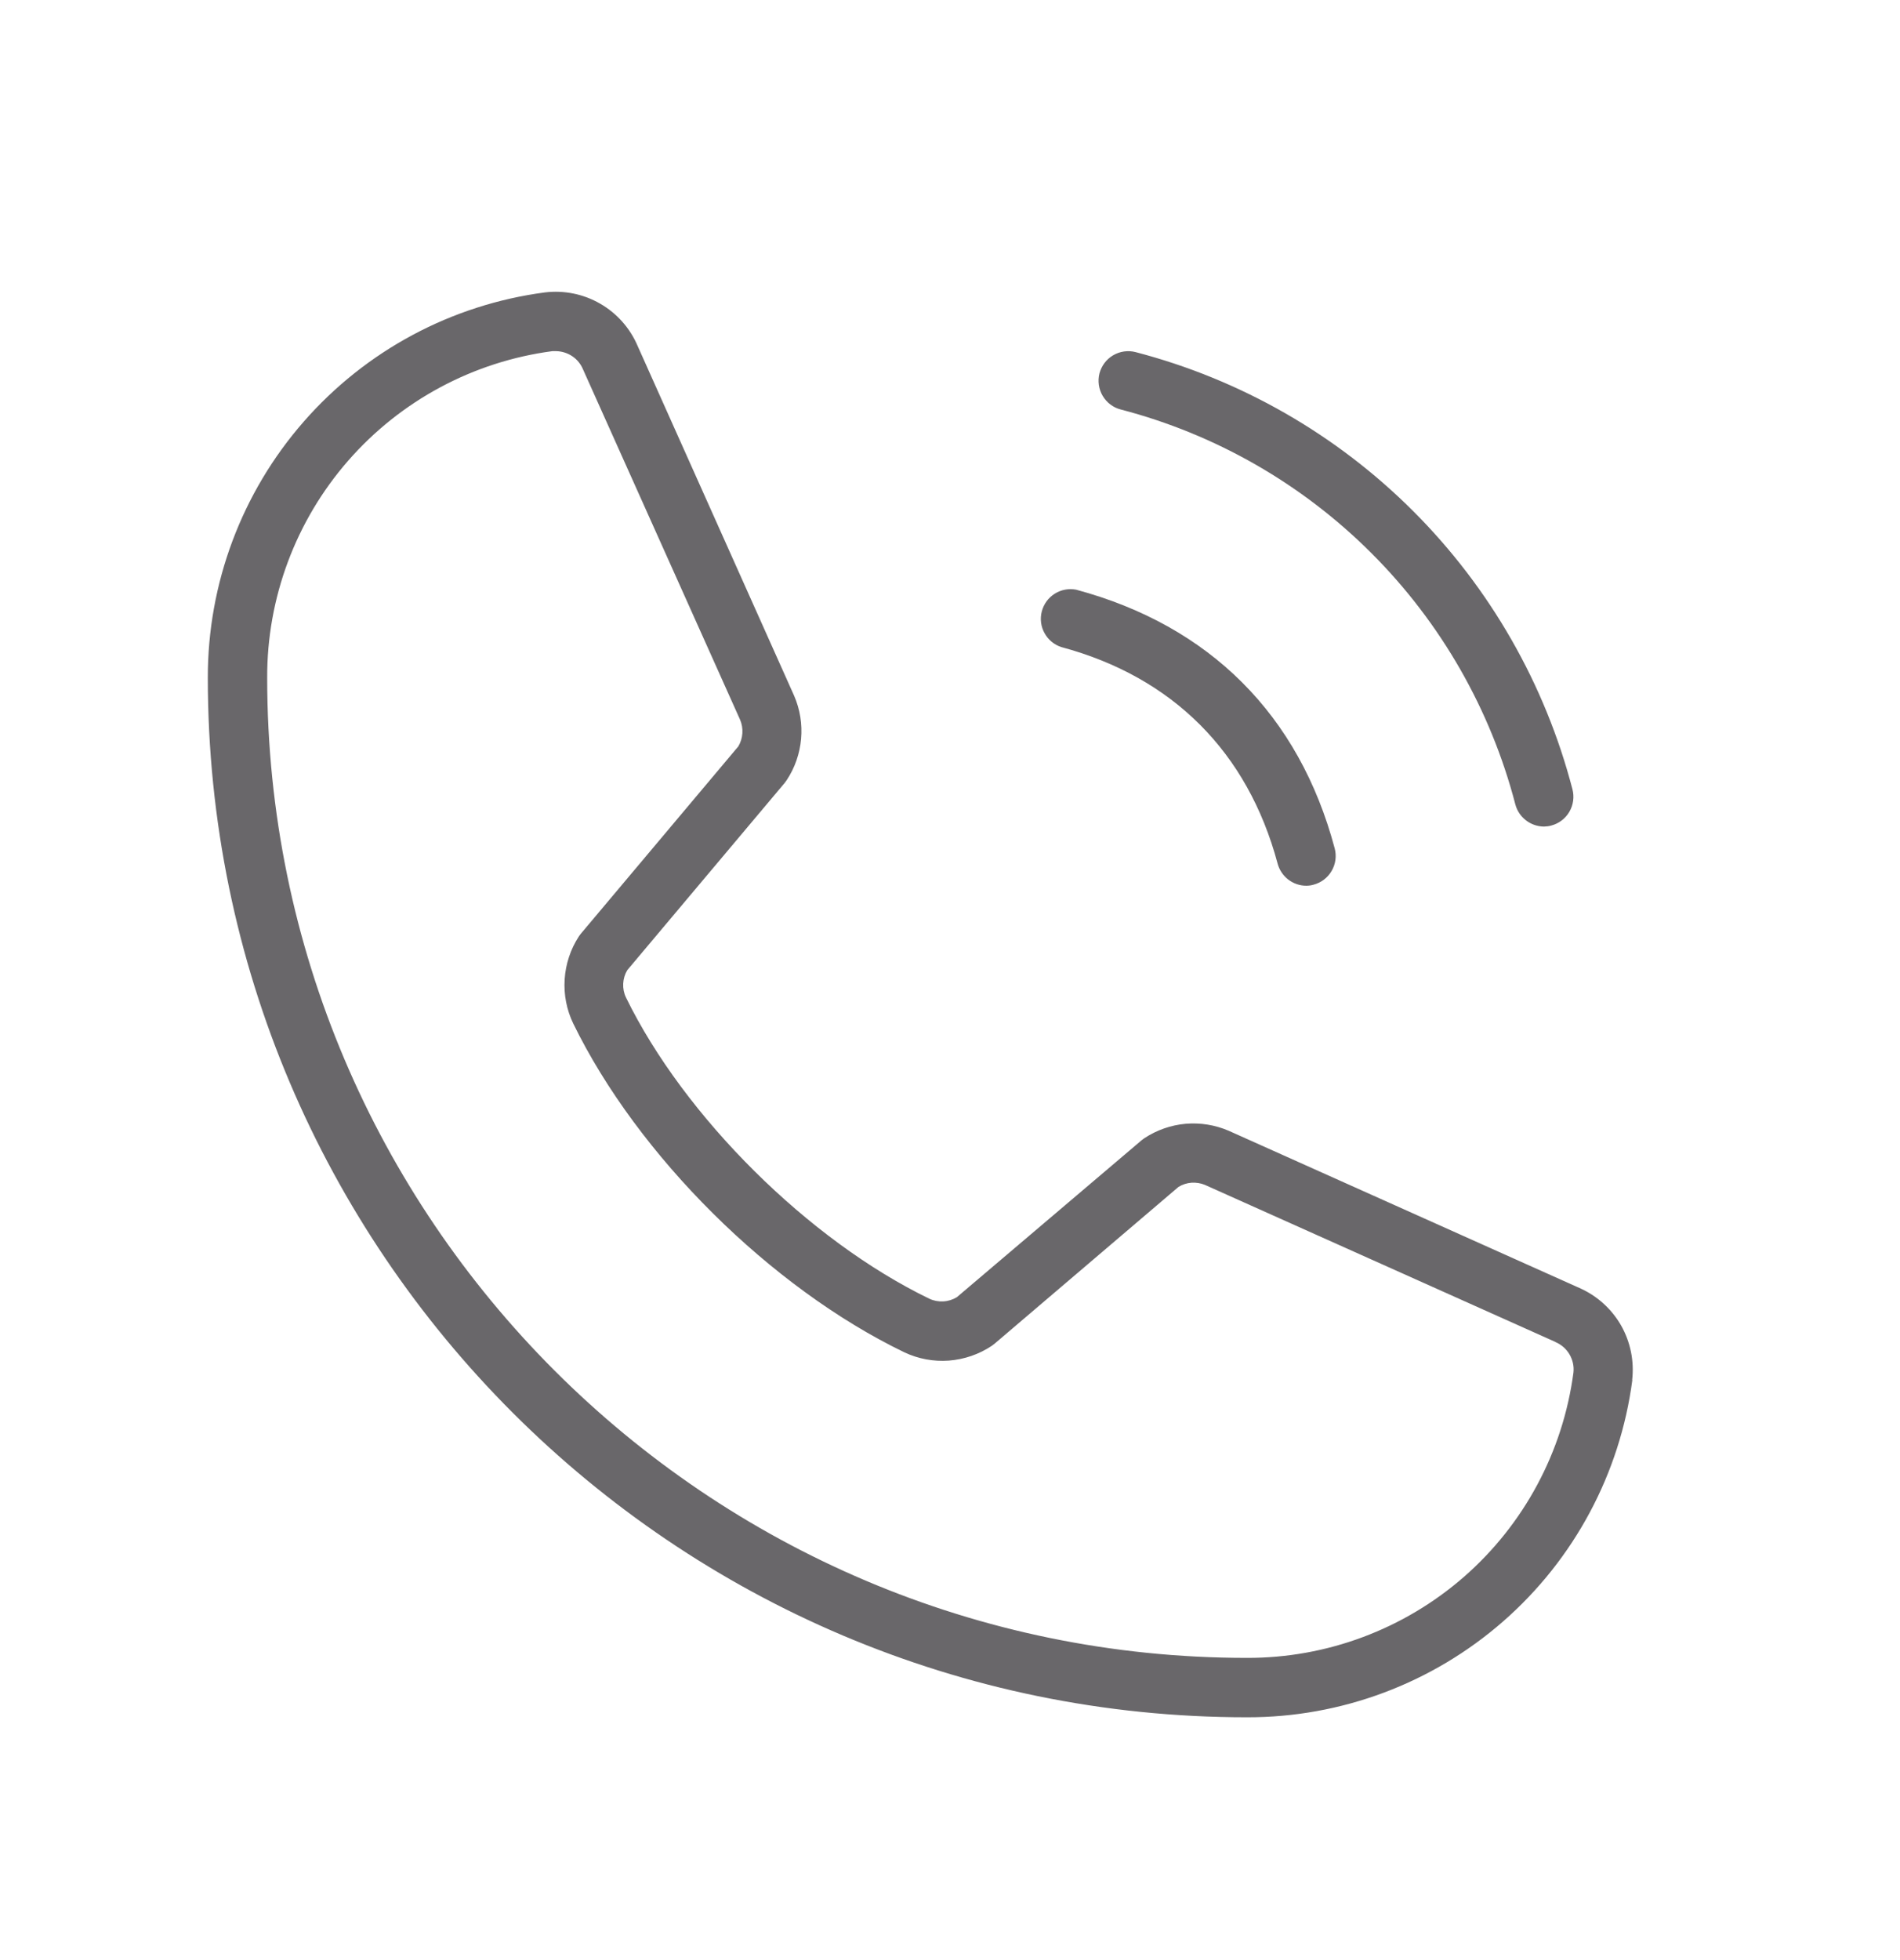 <?xml version="1.0" encoding="UTF-8"?> <svg xmlns="http://www.w3.org/2000/svg" width="32" height="33" viewBox="0 0 32 33" fill="none"><path d="M18.517 6.287C18.551 6.159 18.633 6.049 18.747 5.982C18.861 5.915 18.997 5.895 19.125 5.928C20.895 6.389 22.51 7.314 23.804 8.608C25.097 9.901 26.022 11.517 26.483 13.287C26.517 13.415 26.498 13.551 26.432 13.666C26.366 13.78 26.257 13.864 26.129 13.898C26.088 13.91 26.046 13.915 26.004 13.916C25.893 13.915 25.786 13.878 25.699 13.81C25.611 13.742 25.549 13.648 25.521 13.541C25.104 11.942 24.268 10.483 23.1 9.315C21.932 8.147 20.474 7.311 18.875 6.894C18.747 6.861 18.638 6.778 18.571 6.664C18.504 6.55 18.485 6.415 18.517 6.287ZM17.875 10.894C19.75 11.398 21.014 12.662 21.517 14.537C21.545 14.644 21.608 14.739 21.695 14.807C21.782 14.874 21.889 14.912 22 14.912C22.042 14.912 22.084 14.906 22.125 14.894C22.253 14.86 22.362 14.776 22.428 14.662C22.495 14.547 22.513 14.411 22.479 14.283C21.879 12.033 20.372 10.533 18.125 9.928C18 9.904 17.871 9.928 17.763 9.996C17.655 10.064 17.578 10.171 17.546 10.294C17.514 10.417 17.53 10.548 17.592 10.659C17.653 10.771 17.754 10.855 17.875 10.894ZM27.492 23.234C27.285 24.808 26.512 26.252 25.317 27.297C24.122 28.342 22.587 28.916 21 28.912C11.35 28.912 3.5 21.062 3.5 11.412C3.497 9.825 4.071 8.292 5.116 7.098C6.161 5.903 7.604 5.13 9.178 4.923C9.5 4.884 9.826 4.95 10.107 5.112C10.389 5.274 10.61 5.523 10.738 5.822L13.375 11.714C13.474 11.943 13.514 12.192 13.492 12.44C13.47 12.688 13.387 12.927 13.25 13.134C13.239 13.151 13.227 13.167 13.215 13.182L10.565 16.333C10.523 16.402 10.5 16.48 10.496 16.561C10.492 16.641 10.508 16.722 10.543 16.794C11.523 18.801 13.624 20.886 15.654 21.866C15.727 21.9 15.808 21.915 15.888 21.91C15.969 21.906 16.047 21.881 16.116 21.839L19.225 19.199L19.273 19.163C19.481 19.026 19.72 18.942 19.968 18.92C20.216 18.899 20.466 18.939 20.695 19.038L26.598 21.683C26.893 21.812 27.139 22.032 27.3 22.311C27.46 22.591 27.526 22.914 27.489 23.234H27.492ZM26.199 22.594L20.294 19.949C20.222 19.919 20.144 19.907 20.067 19.912C19.989 19.918 19.914 19.942 19.848 19.983L16.75 22.623L16.704 22.658C16.488 22.802 16.239 22.887 15.981 22.907C15.723 22.926 15.464 22.878 15.23 22.767C12.98 21.681 10.741 19.457 9.655 17.233C9.543 17.001 9.493 16.744 9.51 16.486C9.527 16.229 9.609 15.98 9.75 15.764C9.761 15.747 9.774 15.732 9.786 15.716L12.435 12.566C12.475 12.498 12.498 12.422 12.503 12.344C12.508 12.266 12.495 12.188 12.464 12.116L9.821 6.223C9.784 6.132 9.721 6.053 9.639 5.998C9.557 5.943 9.461 5.913 9.363 5.912C9.343 5.911 9.322 5.911 9.303 5.912C7.97 6.088 6.748 6.744 5.864 7.756C4.98 8.768 4.495 10.068 4.5 11.412C4.5 20.509 11.902 27.912 21 27.912C22.344 27.916 23.643 27.431 24.656 26.548C25.668 25.664 26.323 24.442 26.5 23.109C26.512 23.002 26.488 22.894 26.433 22.801C26.378 22.708 26.295 22.636 26.195 22.594H26.199Z" fill="#69676A"></path></svg> 